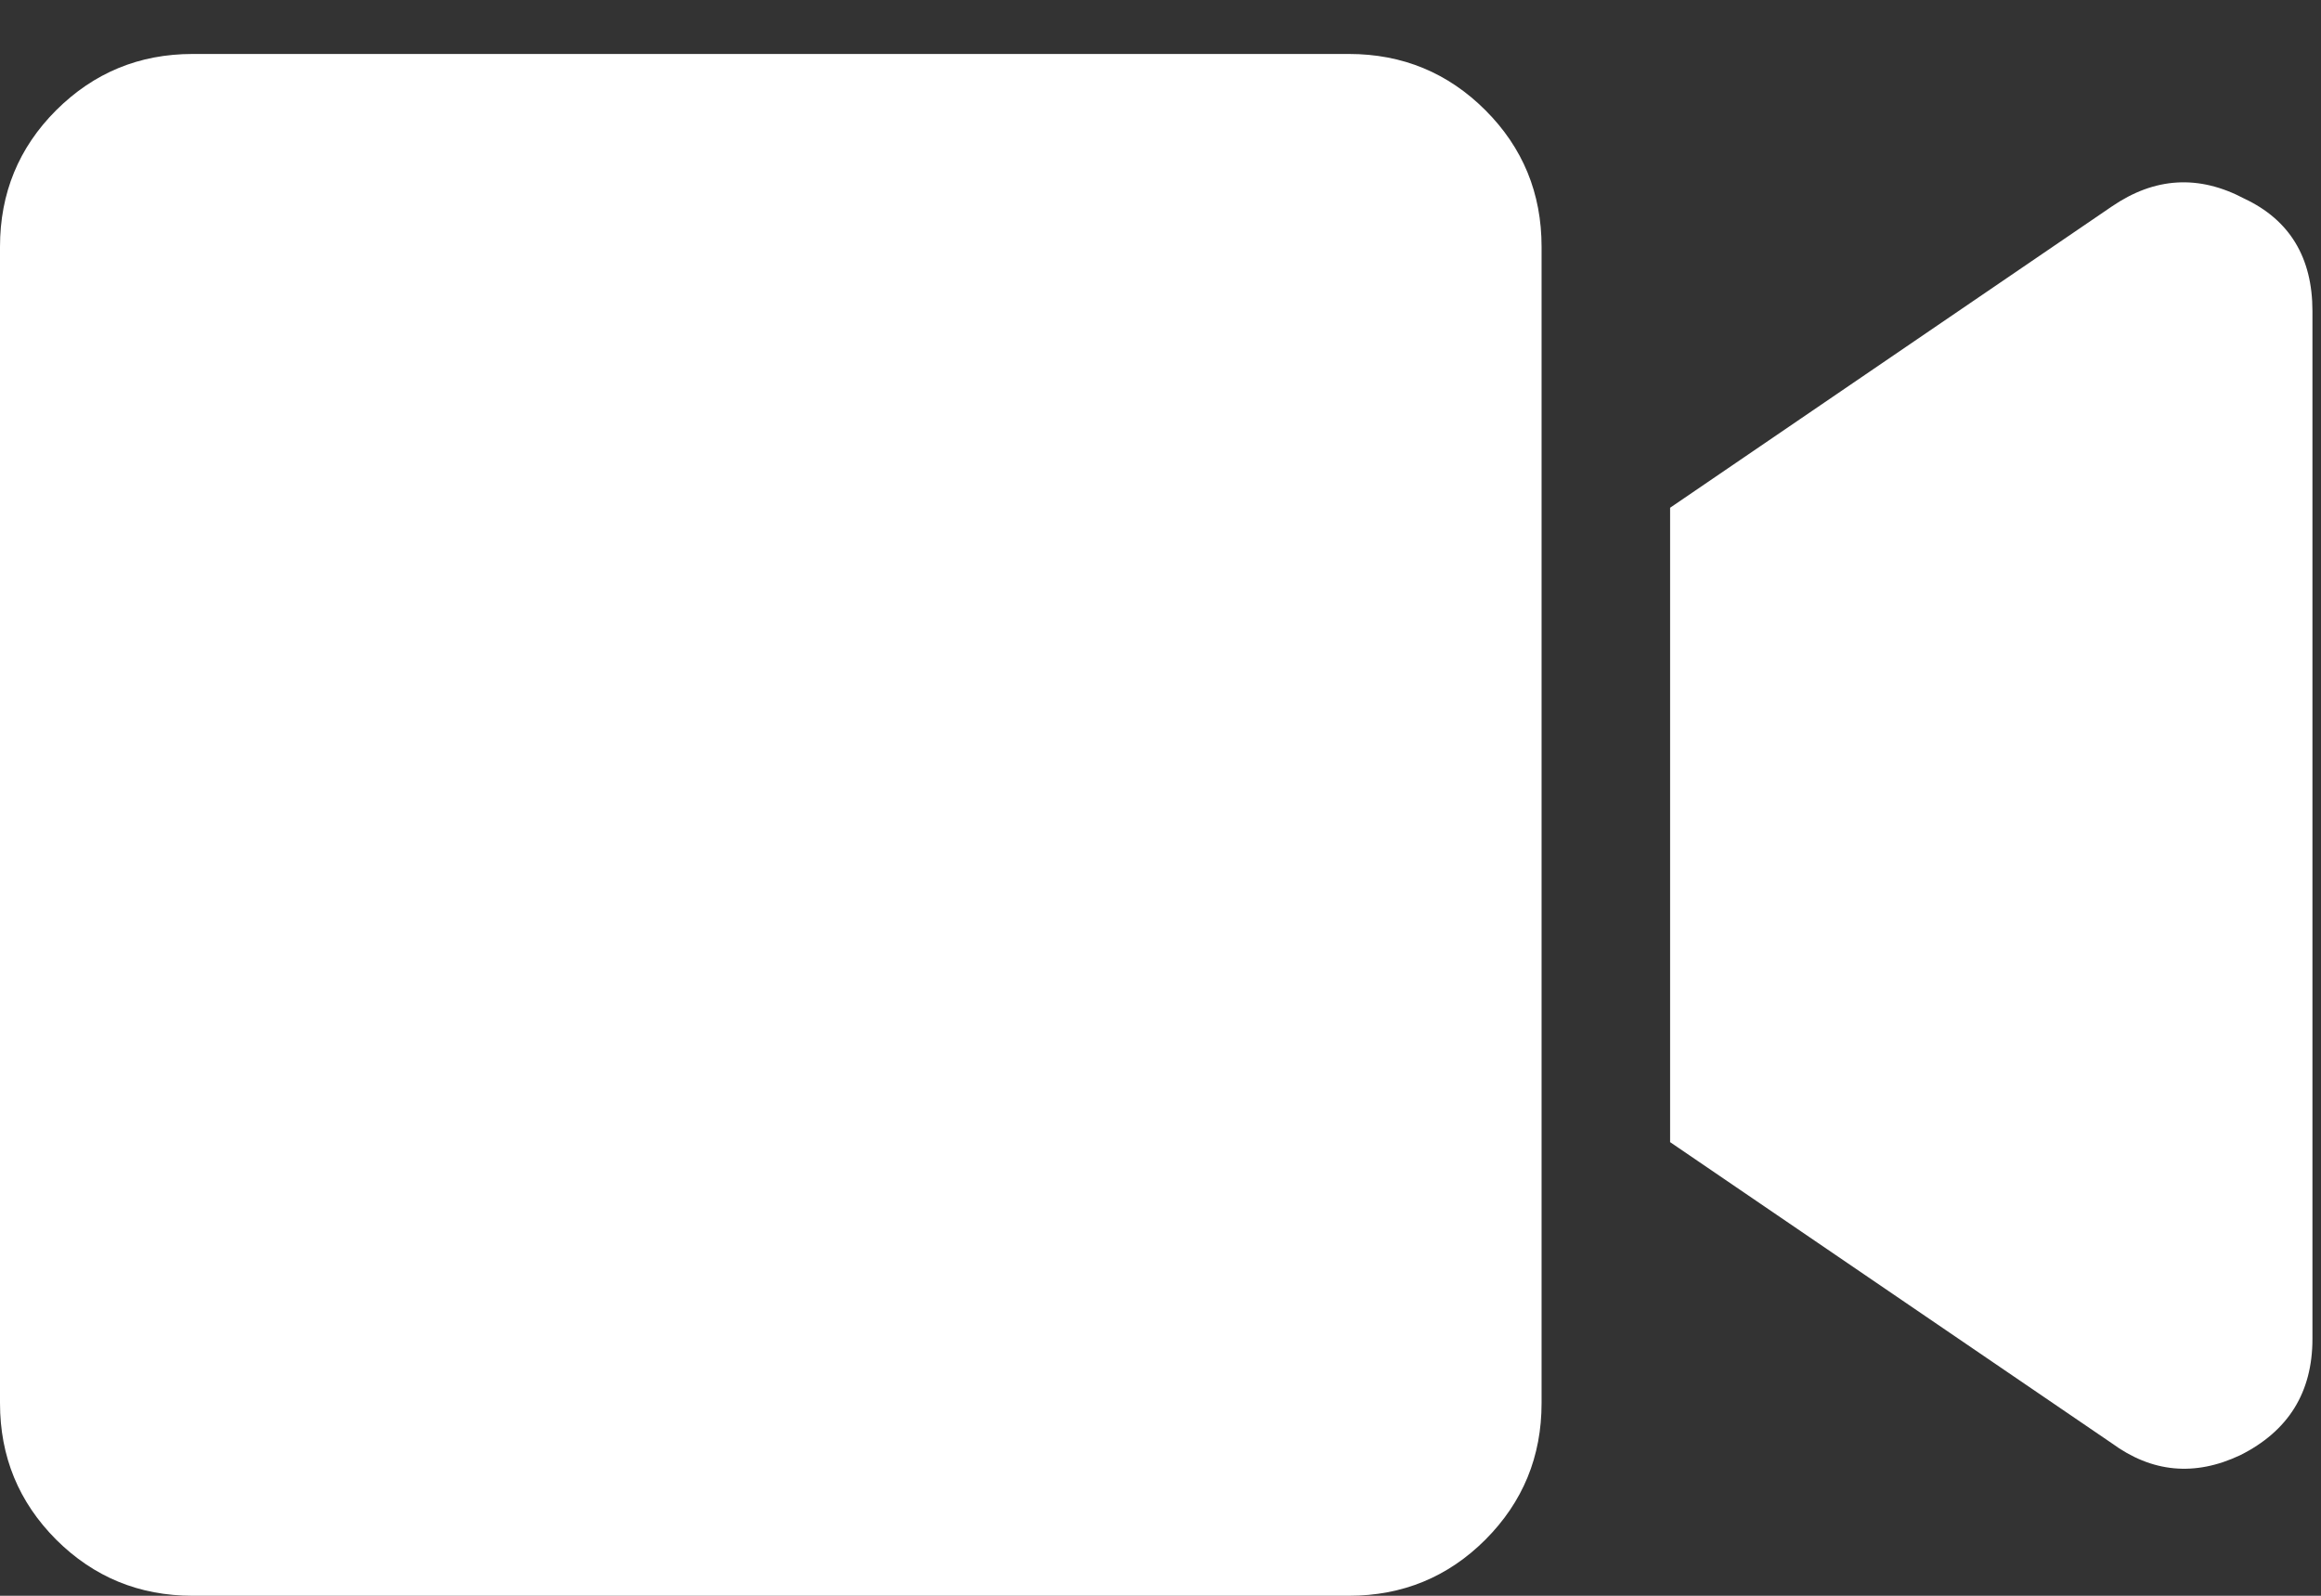 <?xml version="1.0" encoding="UTF-8"?>
<svg xmlns="http://www.w3.org/2000/svg" width="16" height="11" viewBox="0 0 16 11" fill="none">
  <rect x="0" y="0" width="16" height="11" fill="#333333" stroke="none"/>
  <path d="M9.299 0.372C9.668 0.372 9.982 0.502 10.24 0.76C10.498 1.018 10.627 1.332 10.627 1.701V9.672C10.627 10.041 10.498 10.354 10.24 10.613C9.982 10.871 9.668 11 9.299 11H1.328C0.959 11 0.646 10.871 0.387 10.613C0.129 10.354 0 10.041 0 9.672V1.701C0 1.332 0.129 1.018 0.387 0.76C0.646 0.502 0.959 0.372 1.328 0.372H9.299ZM14.557 1.424C14.853 1.221 15.157 1.203 15.471 1.369C15.784 1.516 15.941 1.775 15.941 2.144V9.229C15.941 9.598 15.775 9.865 15.443 10.031C15.129 10.179 14.834 10.151 14.557 9.948L11.513 7.873V3.5L14.557 1.424Z" fill="white"></path>
</svg>
